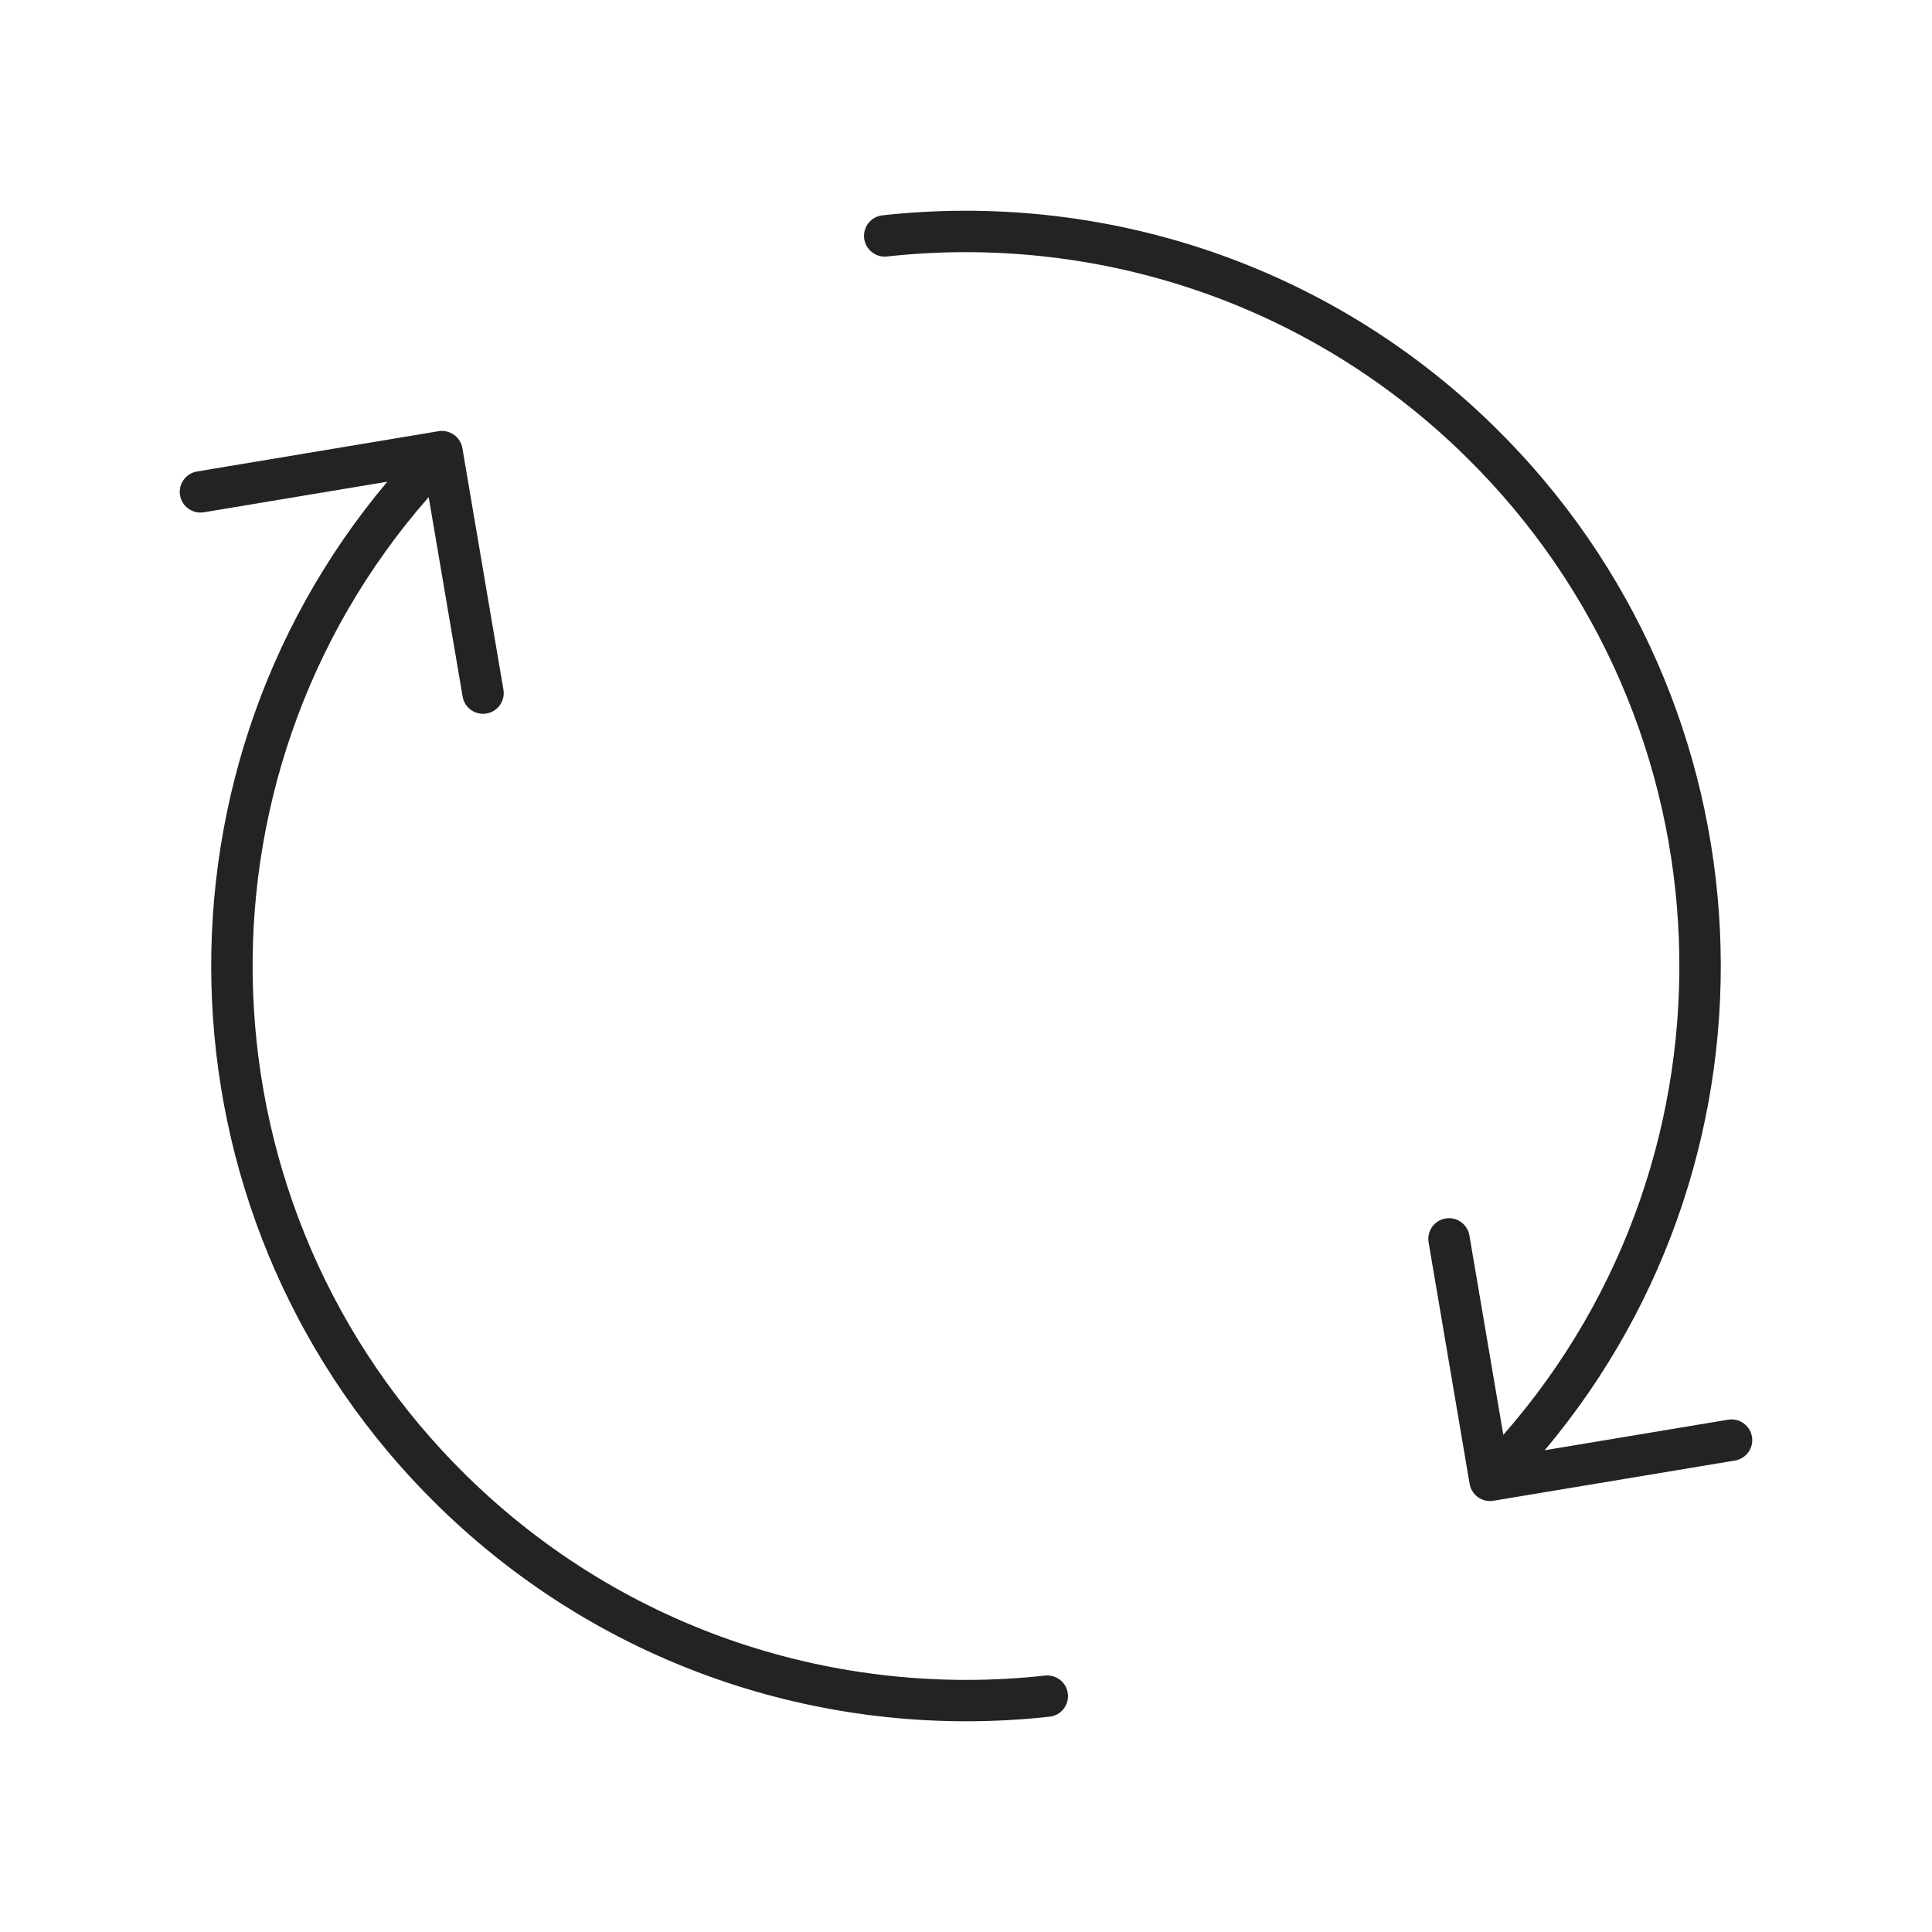 <svg width="70" height="70" viewBox="0 0 70 70" fill="none" xmlns="http://www.w3.org/2000/svg">
<path d="M15.891 15.623C16.298 15.556 16.683 15.831 16.753 16.237L18.24 24.987C18.31 25.395 18.035 25.783 17.627 25.852C17.219 25.922 16.831 25.648 16.762 25.239L15.532 18.011C6.568 28.233 7.07 43.826 16.917 53.481C22.67 59.121 30.407 61.531 37.863 60.709C38.275 60.664 38.646 60.961 38.691 61.372C38.737 61.784 38.44 62.154 38.028 62.199C30.144 63.069 21.956 60.52 15.867 54.552H15.866C5.588 44.472 4.932 28.274 14.033 17.453L7.387 18.561C6.978 18.629 6.592 18.354 6.523 17.945C6.455 17.537 6.732 17.15 7.141 17.082L15.891 15.623ZM31.973 7.802C39.857 6.932 48.045 9.481 54.134 15.449C64.412 25.528 65.067 41.723 55.968 52.545L62.614 51.438C63.022 51.37 63.409 51.647 63.477 52.055C63.545 52.463 63.269 52.85 62.86 52.918L54.122 54.373C54.119 54.374 54.116 54.376 54.113 54.376C54.062 54.385 54.011 54.386 53.961 54.385C53.611 54.373 53.307 54.118 53.247 53.76C53.247 53.757 53.246 53.754 53.245 53.751L51.761 45.013C51.691 44.605 51.966 44.217 52.374 44.148C52.782 44.078 53.17 44.353 53.239 44.761L54.468 51.988C63.431 41.766 62.93 26.176 53.084 16.52C47.331 10.88 39.594 8.471 32.137 9.293C31.725 9.338 31.355 9.04 31.31 8.629C31.264 8.217 31.561 7.847 31.973 7.802Z" fill="#232323"/>
</svg>
